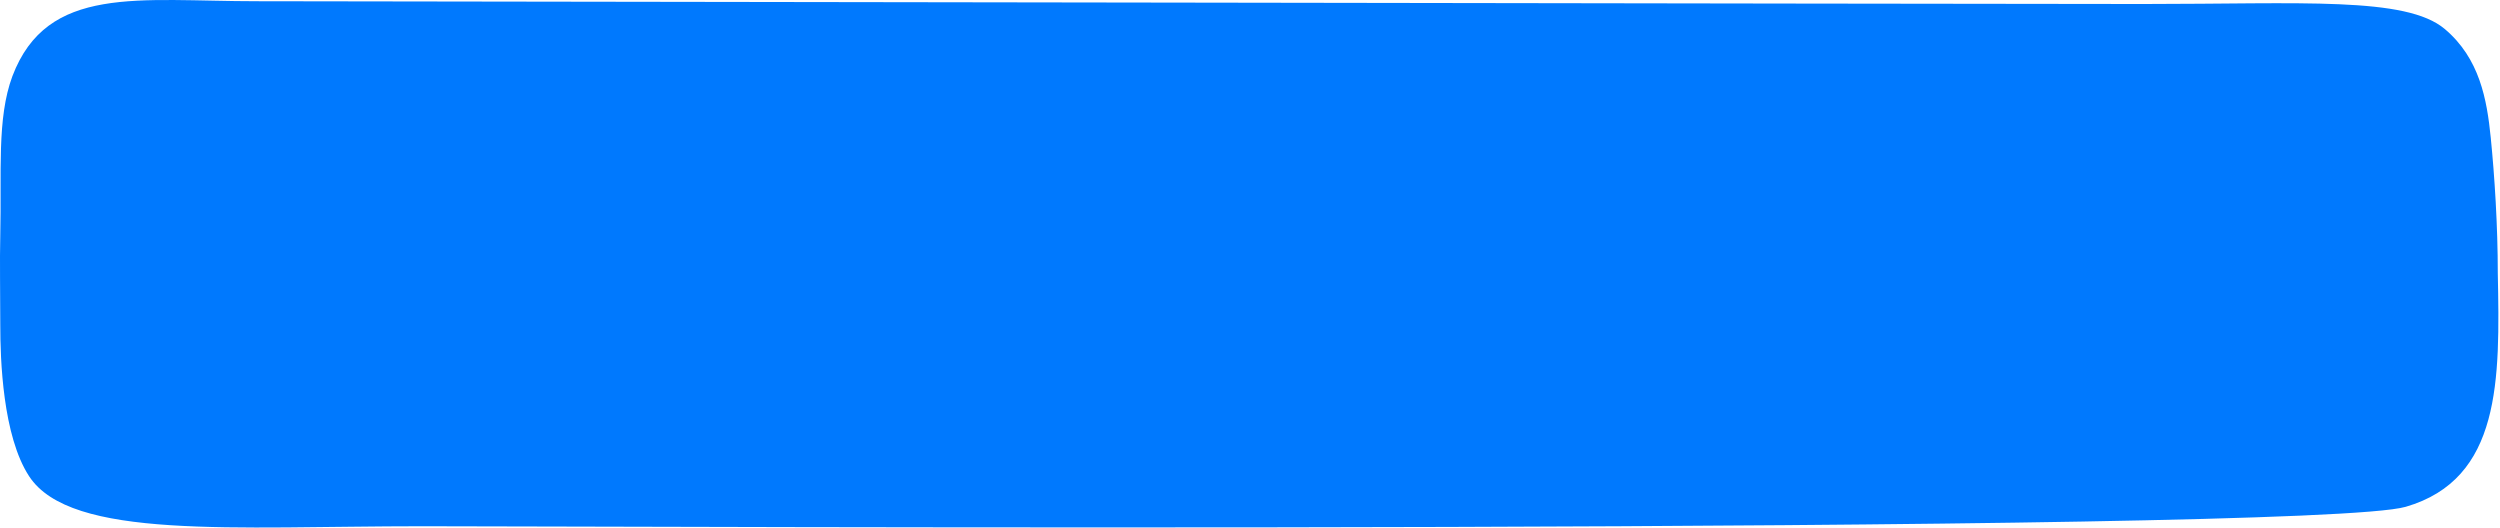 <svg xmlns="http://www.w3.org/2000/svg" width="327" height="69" viewBox="0 0 327 69" fill="none"><path d="M0.037 42.5C0.037 47 0.347 57 3.809 62.294C9.275 70.65 30.449 68.833 55.255 68.833C80.062 68.833 302.175 69.923 314.668 66.29C327.162 62.657 326.996 49.667 326.711 35.772C326.711 29.5 326.289 23 325.789 18C325.289 13 324.337 7.642 319.777 3.794C314.705 -0.482 301.158 0.524 280.365 0.524C259.573 0.524 49.052 0.161 33.606 0.161C18.16 0.161 6.179 -2.057 1.62 9.97C-0.432 15.476 0.228 22.596 0.037 30.72C-0.048 34.343 0.037 38 0.037 42.5Z" fill="#0079FE"></path></svg>